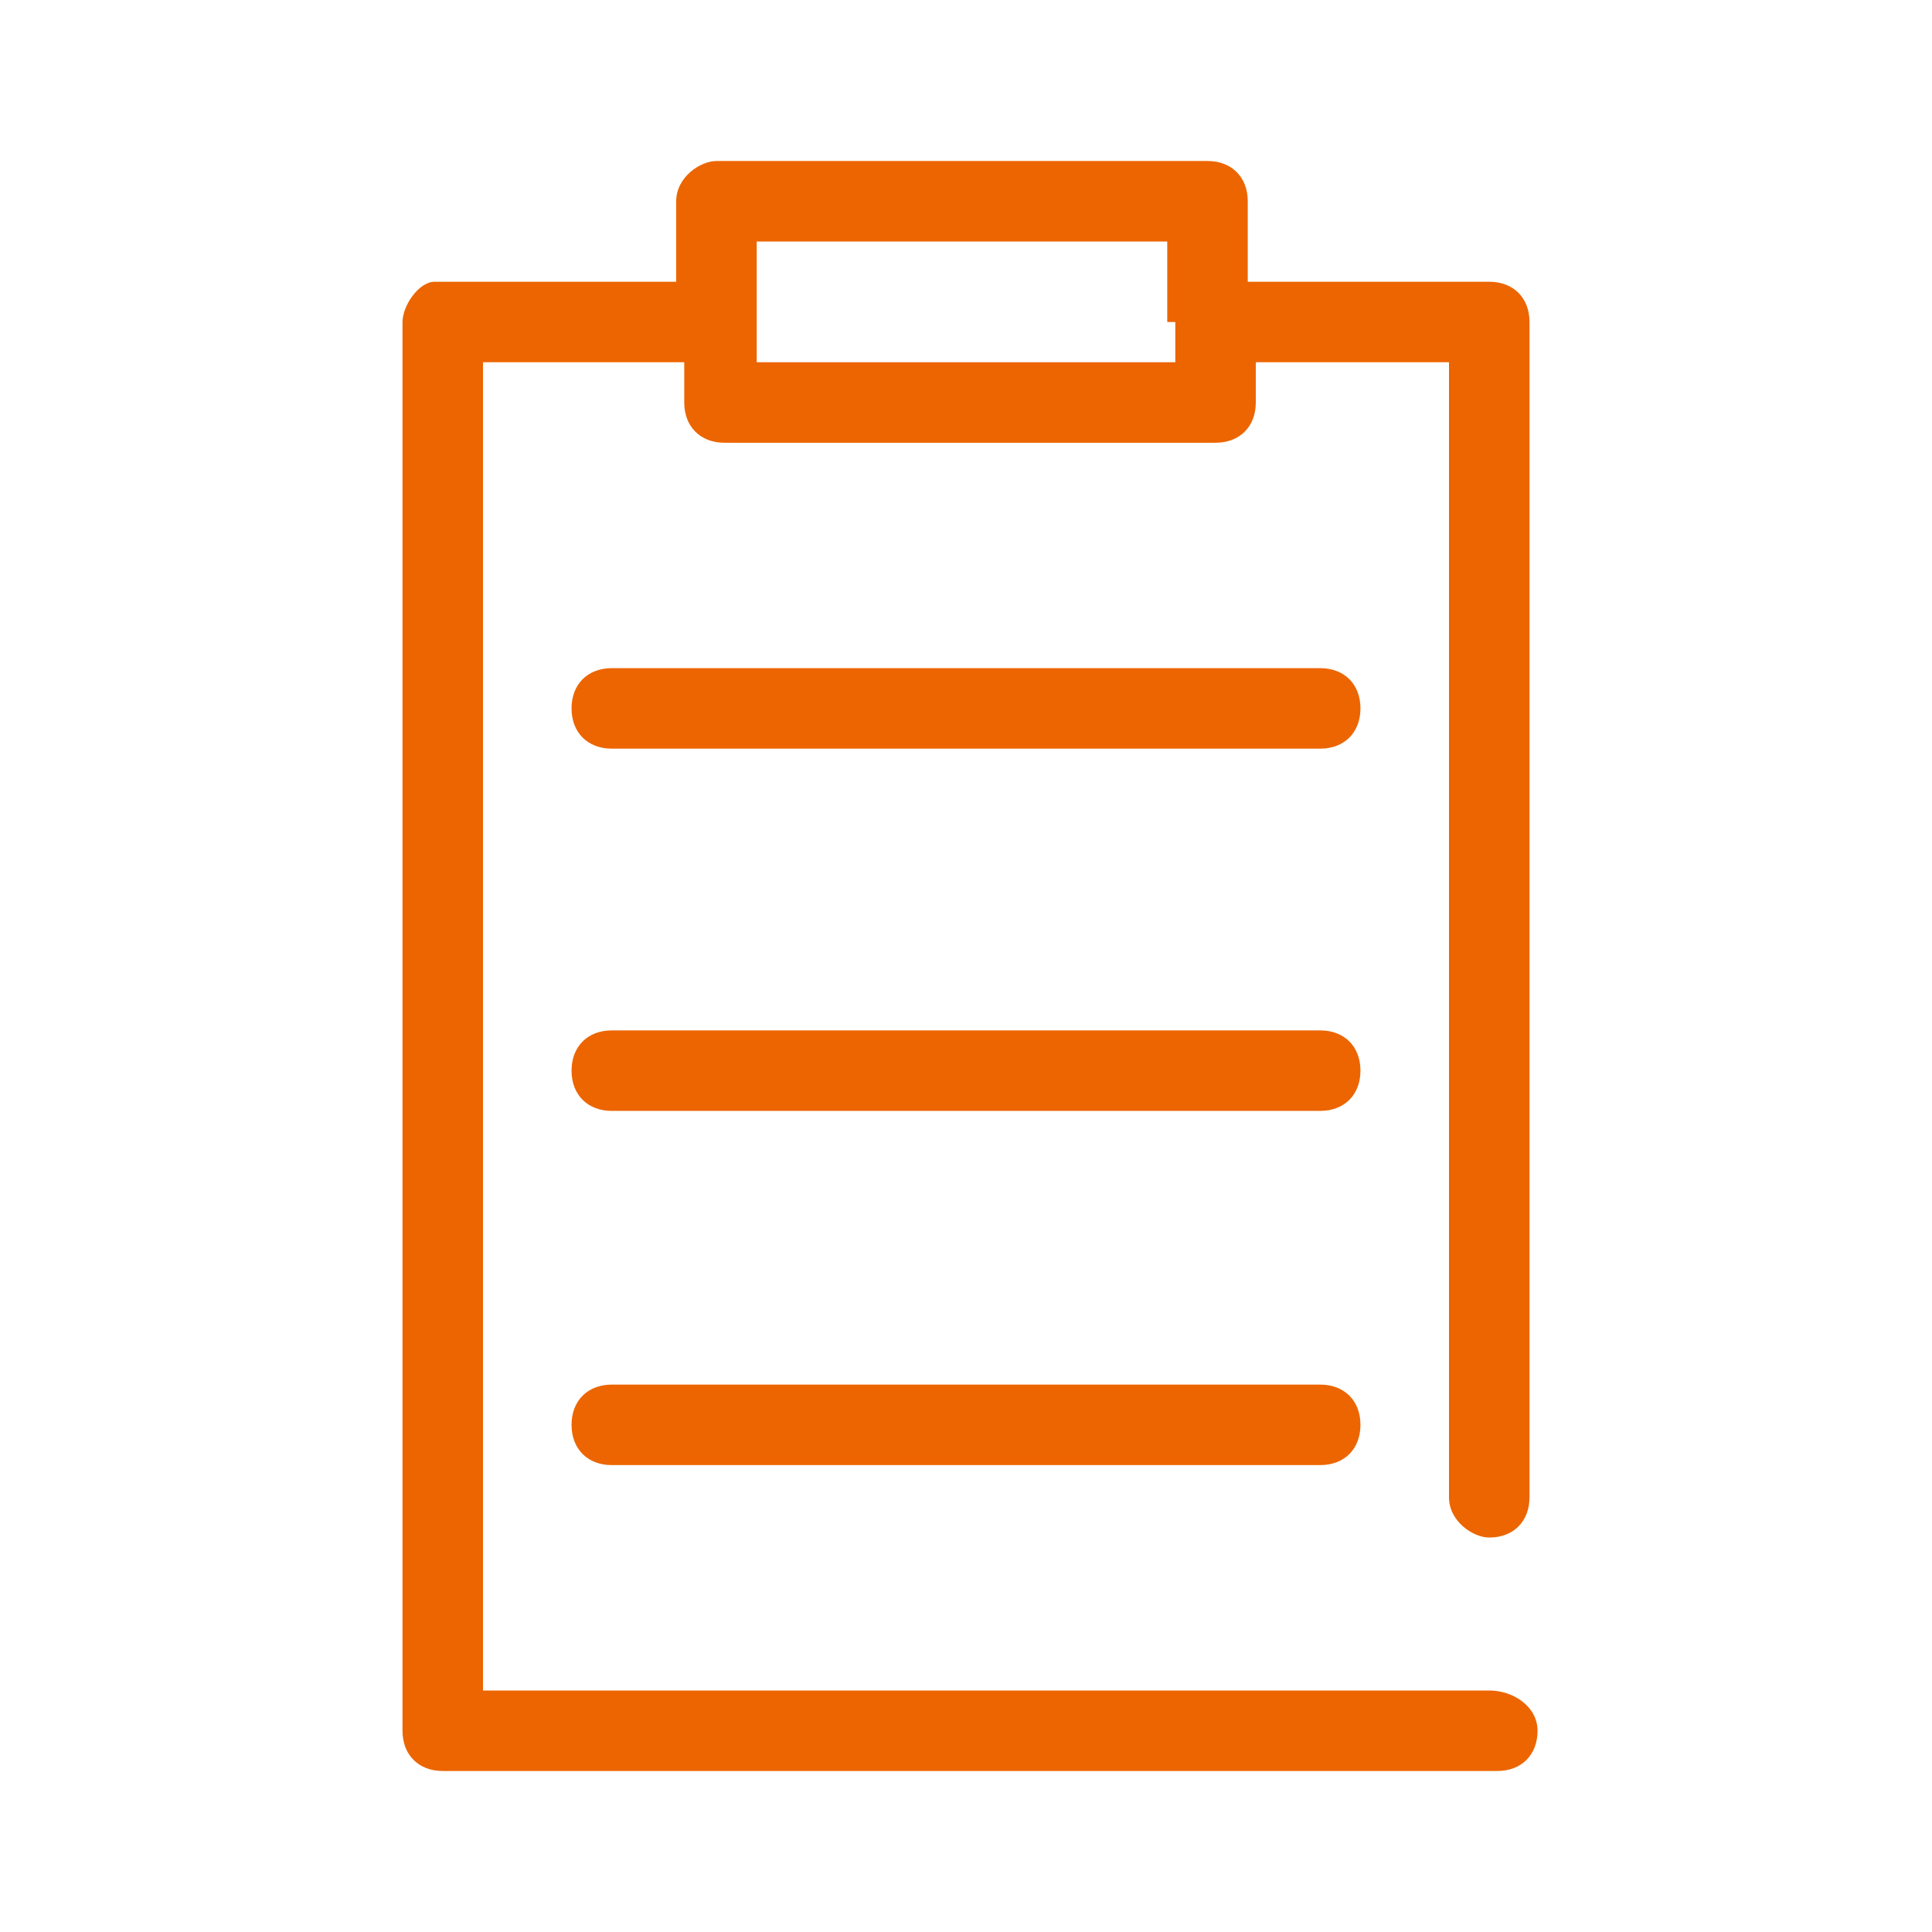 <?xml version="1.0" encoding="utf-8"?>
<!-- Generator: Adobe Illustrator 27.2.0, SVG Export Plug-In . SVG Version: 6.00 Build 0)  -->
<svg version="1.1" xmlns="http://www.w3.org/2000/svg" xmlns:xlink="http://www.w3.org/1999/xlink" x="0px" y="0px"
	 viewBox="0 0 24 24" style="enable-background:new 0 0 24 24;" xml:space="preserve">
<style type="text/css">
	.st0{fill:#EC6500;}
</style>
<g id="Layer_1">
</g>
<g id="Artwork">
	<path class="st0" d="M18.5,19.1c0.3,0,0.5-0.2,0.5-0.5V4c0-0.3-0.2-0.5-0.5-0.5h-3v-1c0-0.3-0.2-0.5-0.5-0.5H8.9
		C8.7,2,8.4,2.2,8.4,2.5v1h-3C5.2,3.5,5,3.8,5,4v17.5C5,21.8,5.2,22,5.5,22h13.1c0.3,0,0.5-0.2,0.5-0.5S18.8,21,18.5,21H6V4.5h2.5V5
		c0,0.3,0.2,0.5,0.5,0.5h6.1c0.3,0,0.5-0.2,0.5-0.5V4.5H18v14.1C18,18.9,18.3,19.1,18.5,19.1z M14.6,4C14.6,4,14.5,4,14.6,4
		C14.5,4,14.6,4,14.6,4v0.5H9.4V4.1c0,0,0,0,0,0s0,0,0,0V3h5.1V4z M16.4,8.3H7.6c-0.3,0-0.5,0.2-0.5,0.5s0.2,0.5,0.5,0.5h8.8
		c0.3,0,0.5-0.2,0.5-0.5S16.7,8.3,16.4,8.3z M16.4,12.8H7.6c-0.3,0-0.5,0.2-0.5,0.5s0.2,0.5,0.5,0.5h8.8c0.3,0,0.5-0.2,0.5-0.5
		S16.7,12.8,16.4,12.8z M16.4,17.2H7.6c-0.3,0-0.5,0.2-0.5,0.5s0.2,0.5,0.5,0.5h8.8c0.3,0,0.5-0.2,0.5-0.5S16.7,17.2,16.4,17.2z"/>
</g>
</svg>
